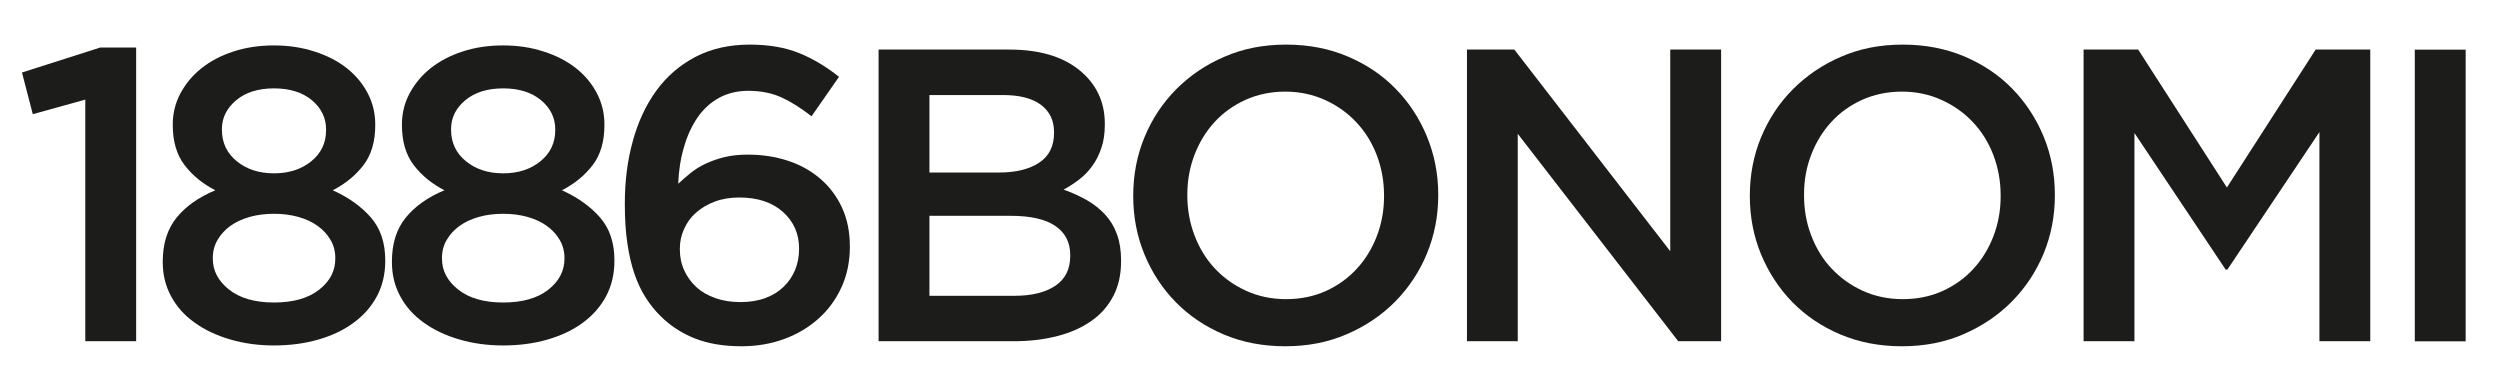 <?xml version="1.0" encoding="UTF-8"?>
<svg xmlns="http://www.w3.org/2000/svg" xmlns:xlink="http://www.w3.org/1999/xlink" width="120pt" height="17.83pt" viewBox="0 0 120 17.83" version="1.1">
<g id="surface1">
<path style=" stroke:none;fill-rule:nonzero;fill:rgb(10.985%,10.985%,10.205%);fill-opacity:1;" d="M 4.812 2.281 L 1.055 3.48 L 1.574 5.48 L 4.094 4.781 L 4.094 16.379 L 6.535 16.379 L 6.535 2.281 "/>
<path style=" stroke:none;fill-rule:nonzero;fill:rgb(10.985%,10.985%,10.205%);fill-opacity:1;" d="M 13.152 16.582 C 12.395 16.582 11.688 16.484 11.035 16.289 C 10.383 16.098 9.812 15.828 9.336 15.48 C 8.852 15.137 8.48 14.719 8.215 14.227 C 7.945 13.73 7.812 13.188 7.812 12.586 L 7.812 12.547 C 7.812 11.695 8.035 10.996 8.473 10.449 C 8.914 9.906 9.535 9.465 10.336 9.133 C 9.734 8.824 9.242 8.426 8.863 7.93 C 8.484 7.438 8.293 6.793 8.293 6.008 L 8.293 5.969 C 8.293 5.434 8.418 4.934 8.664 4.477 C 8.91 4.016 9.246 3.613 9.676 3.273 C 10.102 2.934 10.609 2.664 11.203 2.473 C 11.797 2.277 12.445 2.18 13.152 2.18 C 13.848 2.18 14.492 2.277 15.094 2.473 C 15.695 2.664 16.207 2.93 16.633 3.262 C 17.059 3.598 17.398 3.996 17.645 4.465 C 17.891 4.934 18.012 5.434 18.012 5.969 L 18.012 6.008 C 18.012 6.793 17.824 7.438 17.445 7.93 C 17.062 8.426 16.574 8.824 15.973 9.133 C 16.734 9.477 17.344 9.914 17.805 10.441 C 18.262 10.969 18.492 11.648 18.492 12.488 L 18.492 12.527 C 18.492 13.152 18.359 13.715 18.094 14.215 C 17.828 14.715 17.453 15.141 16.973 15.492 C 16.492 15.848 15.926 16.113 15.273 16.301 C 14.621 16.488 13.914 16.582 13.152 16.582 M 13.152 14.52 C 14.074 14.52 14.793 14.316 15.312 13.91 C 15.836 13.504 16.094 13.008 16.094 12.422 L 16.094 12.383 C 16.094 12.059 16.016 11.77 15.863 11.512 C 15.711 11.25 15.504 11.027 15.242 10.84 C 14.984 10.652 14.676 10.512 14.312 10.41 C 13.953 10.309 13.566 10.262 13.152 10.262 C 12.742 10.262 12.352 10.309 11.992 10.41 C 11.633 10.512 11.324 10.652 11.062 10.84 C 10.805 11.027 10.598 11.25 10.445 11.512 C 10.293 11.77 10.215 12.059 10.215 12.383 L 10.215 12.422 C 10.215 12.992 10.473 13.488 10.992 13.898 C 11.512 14.312 12.234 14.52 13.152 14.52 M 13.152 8.32 C 13.875 8.32 14.469 8.125 14.945 7.738 C 15.418 7.352 15.652 6.852 15.652 6.25 L 15.652 6.211 C 15.652 5.66 15.426 5.195 14.973 4.812 C 14.52 4.434 13.914 4.242 13.152 4.242 C 12.395 4.242 11.785 4.434 11.336 4.812 C 10.883 5.195 10.652 5.652 10.652 6.191 L 10.652 6.23 C 10.652 6.848 10.891 7.352 11.363 7.738 C 11.836 8.125 12.434 8.32 13.152 8.32 "/>
<path style=" stroke:none;fill-rule:nonzero;fill:rgb(10.985%,10.985%,10.205%);fill-opacity:1;" d="M 24.152 16.582 C 23.395 16.582 22.688 16.484 22.031 16.289 C 21.379 16.098 20.812 15.828 20.332 15.48 C 19.852 15.137 19.48 14.719 19.215 14.227 C 18.945 13.73 18.812 13.188 18.812 12.586 L 18.812 12.547 C 18.812 11.695 19.031 10.996 19.473 10.449 C 19.914 9.906 20.531 9.465 21.332 9.133 C 20.734 8.824 20.242 8.426 19.863 7.93 C 19.484 7.438 19.293 6.793 19.293 6.008 L 19.293 5.969 C 19.293 5.434 19.418 4.934 19.664 4.477 C 19.91 4.016 20.246 3.613 20.672 3.273 C 21.102 2.934 21.609 2.664 22.203 2.473 C 22.797 2.277 23.445 2.18 24.152 2.18 C 24.848 2.18 25.492 2.277 26.094 2.473 C 26.695 2.664 27.207 2.93 27.633 3.262 C 28.059 3.598 28.398 3.996 28.645 4.465 C 28.891 4.934 29.012 5.434 29.012 5.969 L 29.012 6.008 C 29.012 6.793 28.824 7.438 28.445 7.93 C 28.062 8.426 27.574 8.824 26.973 9.133 C 27.734 9.477 28.344 9.914 28.805 10.441 C 29.262 10.969 29.492 11.648 29.492 12.488 L 29.492 12.527 C 29.492 13.152 29.359 13.715 29.094 14.215 C 28.828 14.715 28.453 15.141 27.973 15.492 C 27.492 15.848 26.926 16.113 26.273 16.301 C 25.621 16.488 24.914 16.582 24.152 16.582 M 24.152 14.52 C 25.074 14.52 25.793 14.316 26.312 13.91 C 26.832 13.504 27.094 13.008 27.094 12.422 L 27.094 12.383 C 27.094 12.059 27.016 11.77 26.863 11.512 C 26.711 11.25 26.504 11.027 26.242 10.84 C 25.984 10.652 25.672 10.512 25.312 10.41 C 24.953 10.309 24.566 10.262 24.152 10.262 C 23.738 10.262 23.352 10.309 22.992 10.41 C 22.633 10.512 22.324 10.652 22.062 10.84 C 21.805 11.027 21.598 11.25 21.445 11.512 C 21.289 11.77 21.215 12.059 21.215 12.383 L 21.215 12.422 C 21.215 12.992 21.473 13.488 21.992 13.898 C 22.512 14.312 23.234 14.52 24.152 14.52 M 24.152 8.32 C 24.875 8.32 25.469 8.125 25.945 7.738 C 26.418 7.352 26.652 6.852 26.652 6.25 L 26.652 6.211 C 26.652 5.66 26.426 5.195 25.973 4.812 C 25.52 4.434 24.914 4.242 24.152 4.242 C 23.395 4.242 22.785 4.434 22.332 4.812 C 21.879 5.195 21.652 5.652 21.652 6.191 L 21.652 6.23 C 21.652 6.848 21.891 7.352 22.363 7.738 C 22.836 8.125 23.434 8.32 24.152 8.32 "/>
<path style=" stroke:none;fill-rule:nonzero;fill:rgb(10.985%,10.985%,10.205%);fill-opacity:1;" d="M 35.594 16.621 C 34.727 16.621 33.977 16.492 33.344 16.242 C 32.711 15.988 32.16 15.629 31.695 15.16 C 31.426 14.895 31.191 14.598 30.984 14.27 C 30.777 13.945 30.598 13.566 30.453 13.141 C 30.305 12.715 30.195 12.227 30.113 11.68 C 30.031 11.137 29.992 10.508 29.992 9.801 L 29.992 9.762 C 29.992 8.695 30.117 7.695 30.375 6.77 C 30.629 5.844 31.004 5.039 31.504 4.352 C 32.004 3.664 32.629 3.125 33.383 2.73 C 34.137 2.336 35.008 2.141 35.992 2.141 C 36.898 2.141 37.688 2.277 38.355 2.547 C 39.02 2.816 39.66 3.199 40.273 3.688 L 38.953 5.582 C 38.461 5.195 37.984 4.895 37.523 4.68 C 37.062 4.469 36.527 4.359 35.914 4.359 C 35.395 4.359 34.93 4.473 34.523 4.691 C 34.117 4.914 33.773 5.223 33.492 5.625 C 33.215 6.027 32.992 6.5 32.836 7.043 C 32.672 7.586 32.578 8.18 32.555 8.82 C 32.738 8.648 32.941 8.473 33.152 8.301 C 33.367 8.129 33.609 7.977 33.883 7.852 C 34.156 7.723 34.457 7.621 34.781 7.539 C 35.109 7.461 35.48 7.422 35.895 7.422 C 36.574 7.422 37.211 7.516 37.805 7.711 C 38.398 7.902 38.918 8.191 39.363 8.57 C 39.809 8.949 40.16 9.414 40.414 9.961 C 40.668 10.508 40.793 11.129 40.793 11.82 L 40.793 11.859 C 40.793 12.555 40.66 13.195 40.395 13.781 C 40.129 14.367 39.762 14.871 39.293 15.289 C 38.824 15.711 38.277 16.039 37.645 16.27 C 37.012 16.504 36.324 16.621 35.594 16.621 M 35.543 14.5 C 35.984 14.5 36.379 14.438 36.727 14.309 C 37.074 14.184 37.367 14.004 37.609 13.77 C 37.852 13.539 38.035 13.266 38.164 12.961 C 38.289 12.652 38.355 12.32 38.355 11.961 L 38.355 11.922 C 38.355 11.215 38.094 10.633 37.582 10.172 C 37.066 9.711 36.367 9.48 35.484 9.48 C 35.043 9.48 34.648 9.547 34.301 9.68 C 33.949 9.812 33.652 9.992 33.406 10.211 C 33.156 10.43 32.969 10.691 32.836 10.992 C 32.699 11.289 32.633 11.605 32.633 11.941 L 32.633 11.98 C 32.633 12.34 32.703 12.676 32.844 12.98 C 32.984 13.289 33.18 13.555 33.426 13.781 C 33.672 14.008 33.977 14.184 34.34 14.309 C 34.699 14.438 35.102 14.5 35.543 14.5 "/>
<path style=" stroke:none;fill-rule:nonzero;fill:rgb(10.985%,10.985%,10.205%);fill-opacity:1;" d="M 42.172 2.379 L 48.441 2.379 C 50.051 2.379 51.27 2.793 52.094 3.621 C 52.719 4.246 53.031 5.02 53.031 5.941 L 53.031 5.98 C 53.031 6.406 52.977 6.785 52.863 7.109 C 52.754 7.438 52.605 7.727 52.426 7.969 C 52.25 8.219 52.039 8.434 51.793 8.621 C 51.547 8.809 51.301 8.969 51.051 9.102 C 51.461 9.246 51.836 9.418 52.172 9.609 C 52.512 9.805 52.801 10.035 53.047 10.301 C 53.293 10.566 53.48 10.879 53.613 11.242 C 53.746 11.602 53.812 12.02 53.812 12.5 L 53.812 12.539 C 53.812 13.168 53.691 13.719 53.445 14.199 C 53.195 14.68 52.848 15.082 52.395 15.398 C 51.941 15.719 51.398 15.965 50.758 16.129 C 50.117 16.297 49.414 16.379 48.641 16.379 L 42.172 16.379 Z M 47.961 8.281 C 48.758 8.281 49.398 8.125 49.875 7.812 C 50.355 7.496 50.594 7.02 50.594 6.379 L 50.594 6.34 C 50.594 5.781 50.383 5.344 49.965 5.031 C 49.547 4.719 48.938 4.562 48.141 4.562 L 44.613 4.562 L 44.613 8.281 Z M 48.68 14.199 C 49.52 14.199 50.176 14.039 50.652 13.719 C 51.133 13.398 51.371 12.922 51.371 12.281 L 51.371 12.242 C 51.371 11.641 51.137 11.176 50.664 10.852 C 50.191 10.523 49.473 10.359 48.504 10.359 L 44.613 10.359 L 44.613 14.199 "/>
<path style=" stroke:none;fill-rule:nonzero;fill:rgb(10.985%,10.985%,10.205%);fill-opacity:1;" d="M 61.691 16.621 C 60.613 16.621 59.625 16.43 58.73 16.051 C 57.84 15.672 57.074 15.152 56.434 14.5 C 55.793 13.848 55.293 13.082 54.934 12.211 C 54.574 11.336 54.395 10.406 54.395 9.422 L 54.395 9.383 C 54.395 8.395 54.574 7.465 54.934 6.59 C 55.293 5.719 55.801 4.949 56.453 4.289 C 57.105 3.633 57.879 3.105 58.773 2.723 C 59.668 2.332 60.652 2.141 61.73 2.141 C 62.812 2.141 63.801 2.332 64.691 2.711 C 65.586 3.09 66.352 3.605 66.992 4.262 C 67.633 4.914 68.133 5.68 68.492 6.551 C 68.852 7.426 69.035 8.355 69.035 9.34 L 69.035 9.383 C 69.035 10.367 68.852 11.297 68.492 12.172 C 68.133 13.043 67.625 13.809 66.973 14.473 C 66.32 15.133 65.547 15.652 64.652 16.039 C 63.758 16.43 62.773 16.621 61.691 16.621 M 61.73 14.359 C 62.422 14.359 63.055 14.23 63.633 13.973 C 64.211 13.711 64.707 13.355 65.117 12.91 C 65.531 12.465 65.852 11.941 66.086 11.34 C 66.316 10.742 66.434 10.102 66.434 9.422 L 66.434 9.383 C 66.434 8.699 66.316 8.059 66.086 7.449 C 65.852 6.844 65.527 6.316 65.105 5.871 C 64.691 5.426 64.188 5.066 63.605 4.801 C 63.02 4.535 62.383 4.398 61.691 4.398 C 61.004 4.398 60.371 4.531 59.793 4.789 C 59.215 5.051 58.719 5.402 58.305 5.852 C 57.895 6.297 57.574 6.82 57.34 7.422 C 57.109 8.02 56.992 8.66 56.992 9.34 L 56.992 9.383 C 56.992 10.059 57.109 10.703 57.34 11.309 C 57.574 11.918 57.898 12.445 58.316 12.891 C 58.734 13.336 59.234 13.695 59.82 13.961 C 60.406 14.227 61.043 14.359 61.73 14.359 "/>
<path style=" stroke:none;fill-rule:nonzero;fill:rgb(10.985%,10.985%,10.205%);fill-opacity:1;" d="M 80.172 2.379 L 80.172 12.059 L 72.688 2.379 L 70.414 2.379 L 70.414 16.379 L 72.852 16.379 L 72.852 6.422 L 80.555 16.379 L 82.613 16.379 L 82.613 2.379 "/>
<path style=" stroke:none;fill-rule:nonzero;fill:rgb(10.985%,10.985%,10.205%);fill-opacity:1;" d="M 91.293 16.621 C 90.211 16.621 89.227 16.43 88.332 16.051 C 87.438 15.672 86.672 15.152 86.031 14.5 C 85.395 13.848 84.895 13.082 84.531 12.211 C 84.172 11.336 83.992 10.406 83.992 9.422 L 83.992 9.383 C 83.992 8.395 84.172 7.465 84.531 6.59 C 84.895 5.719 85.398 4.949 86.055 4.289 C 86.707 3.633 87.48 3.105 88.371 2.723 C 89.266 2.332 90.254 2.141 91.332 2.141 C 92.41 2.141 93.398 2.332 94.293 2.711 C 95.188 3.09 95.953 3.605 96.594 4.262 C 97.23 4.914 97.73 5.68 98.094 6.551 C 98.453 7.426 98.633 8.355 98.633 9.34 L 98.633 9.383 C 98.633 10.367 98.453 11.297 98.094 12.172 C 97.73 13.043 97.227 13.809 96.57 14.473 C 95.918 15.133 95.145 15.652 94.254 16.039 C 93.359 16.43 92.371 16.621 91.293 16.621 M 91.332 14.359 C 92.023 14.359 92.656 14.23 93.234 13.973 C 93.812 13.711 94.309 13.355 94.719 12.91 C 95.129 12.465 95.453 11.941 95.684 11.34 C 95.914 10.742 96.031 10.102 96.031 9.422 L 96.031 9.383 C 96.031 8.699 95.914 8.059 95.684 7.449 C 95.453 6.844 95.125 6.316 94.707 5.871 C 94.289 5.426 93.789 5.066 93.203 4.801 C 92.621 4.535 91.984 4.398 91.293 4.398 C 90.602 4.398 89.969 4.531 89.391 4.789 C 88.812 5.051 88.316 5.402 87.906 5.852 C 87.496 6.297 87.172 6.82 86.941 7.422 C 86.707 8.02 86.594 8.66 86.594 9.34 L 86.594 9.383 C 86.594 10.059 86.707 10.703 86.941 11.309 C 87.172 11.918 87.496 12.445 87.918 12.891 C 88.336 13.336 88.836 13.695 89.418 13.961 C 90.004 14.227 90.645 14.359 91.332 14.359 "/>
<path style=" stroke:none;fill-rule:nonzero;fill:rgb(10.985%,10.985%,10.205%);fill-opacity:1;" d="M 111.152 2.379 L 106.891 9 L 102.633 2.379 L 100.012 2.379 L 100.012 16.379 L 102.453 16.379 L 102.453 6.383 L 106.832 12.941 L 106.914 12.941 L 111.332 6.34 L 111.332 16.379 L 113.773 16.379 L 113.773 2.379 "/>
<path style=" stroke:none;fill-rule:nonzero;fill:rgb(10.985%,10.985%,10.205%);fill-opacity:1;" d="M 115.91 16.383 L 118.352 16.383 L 118.352 2.383 L 115.91 2.383 Z M 115.91 16.383 "/>
</g>
</svg>
